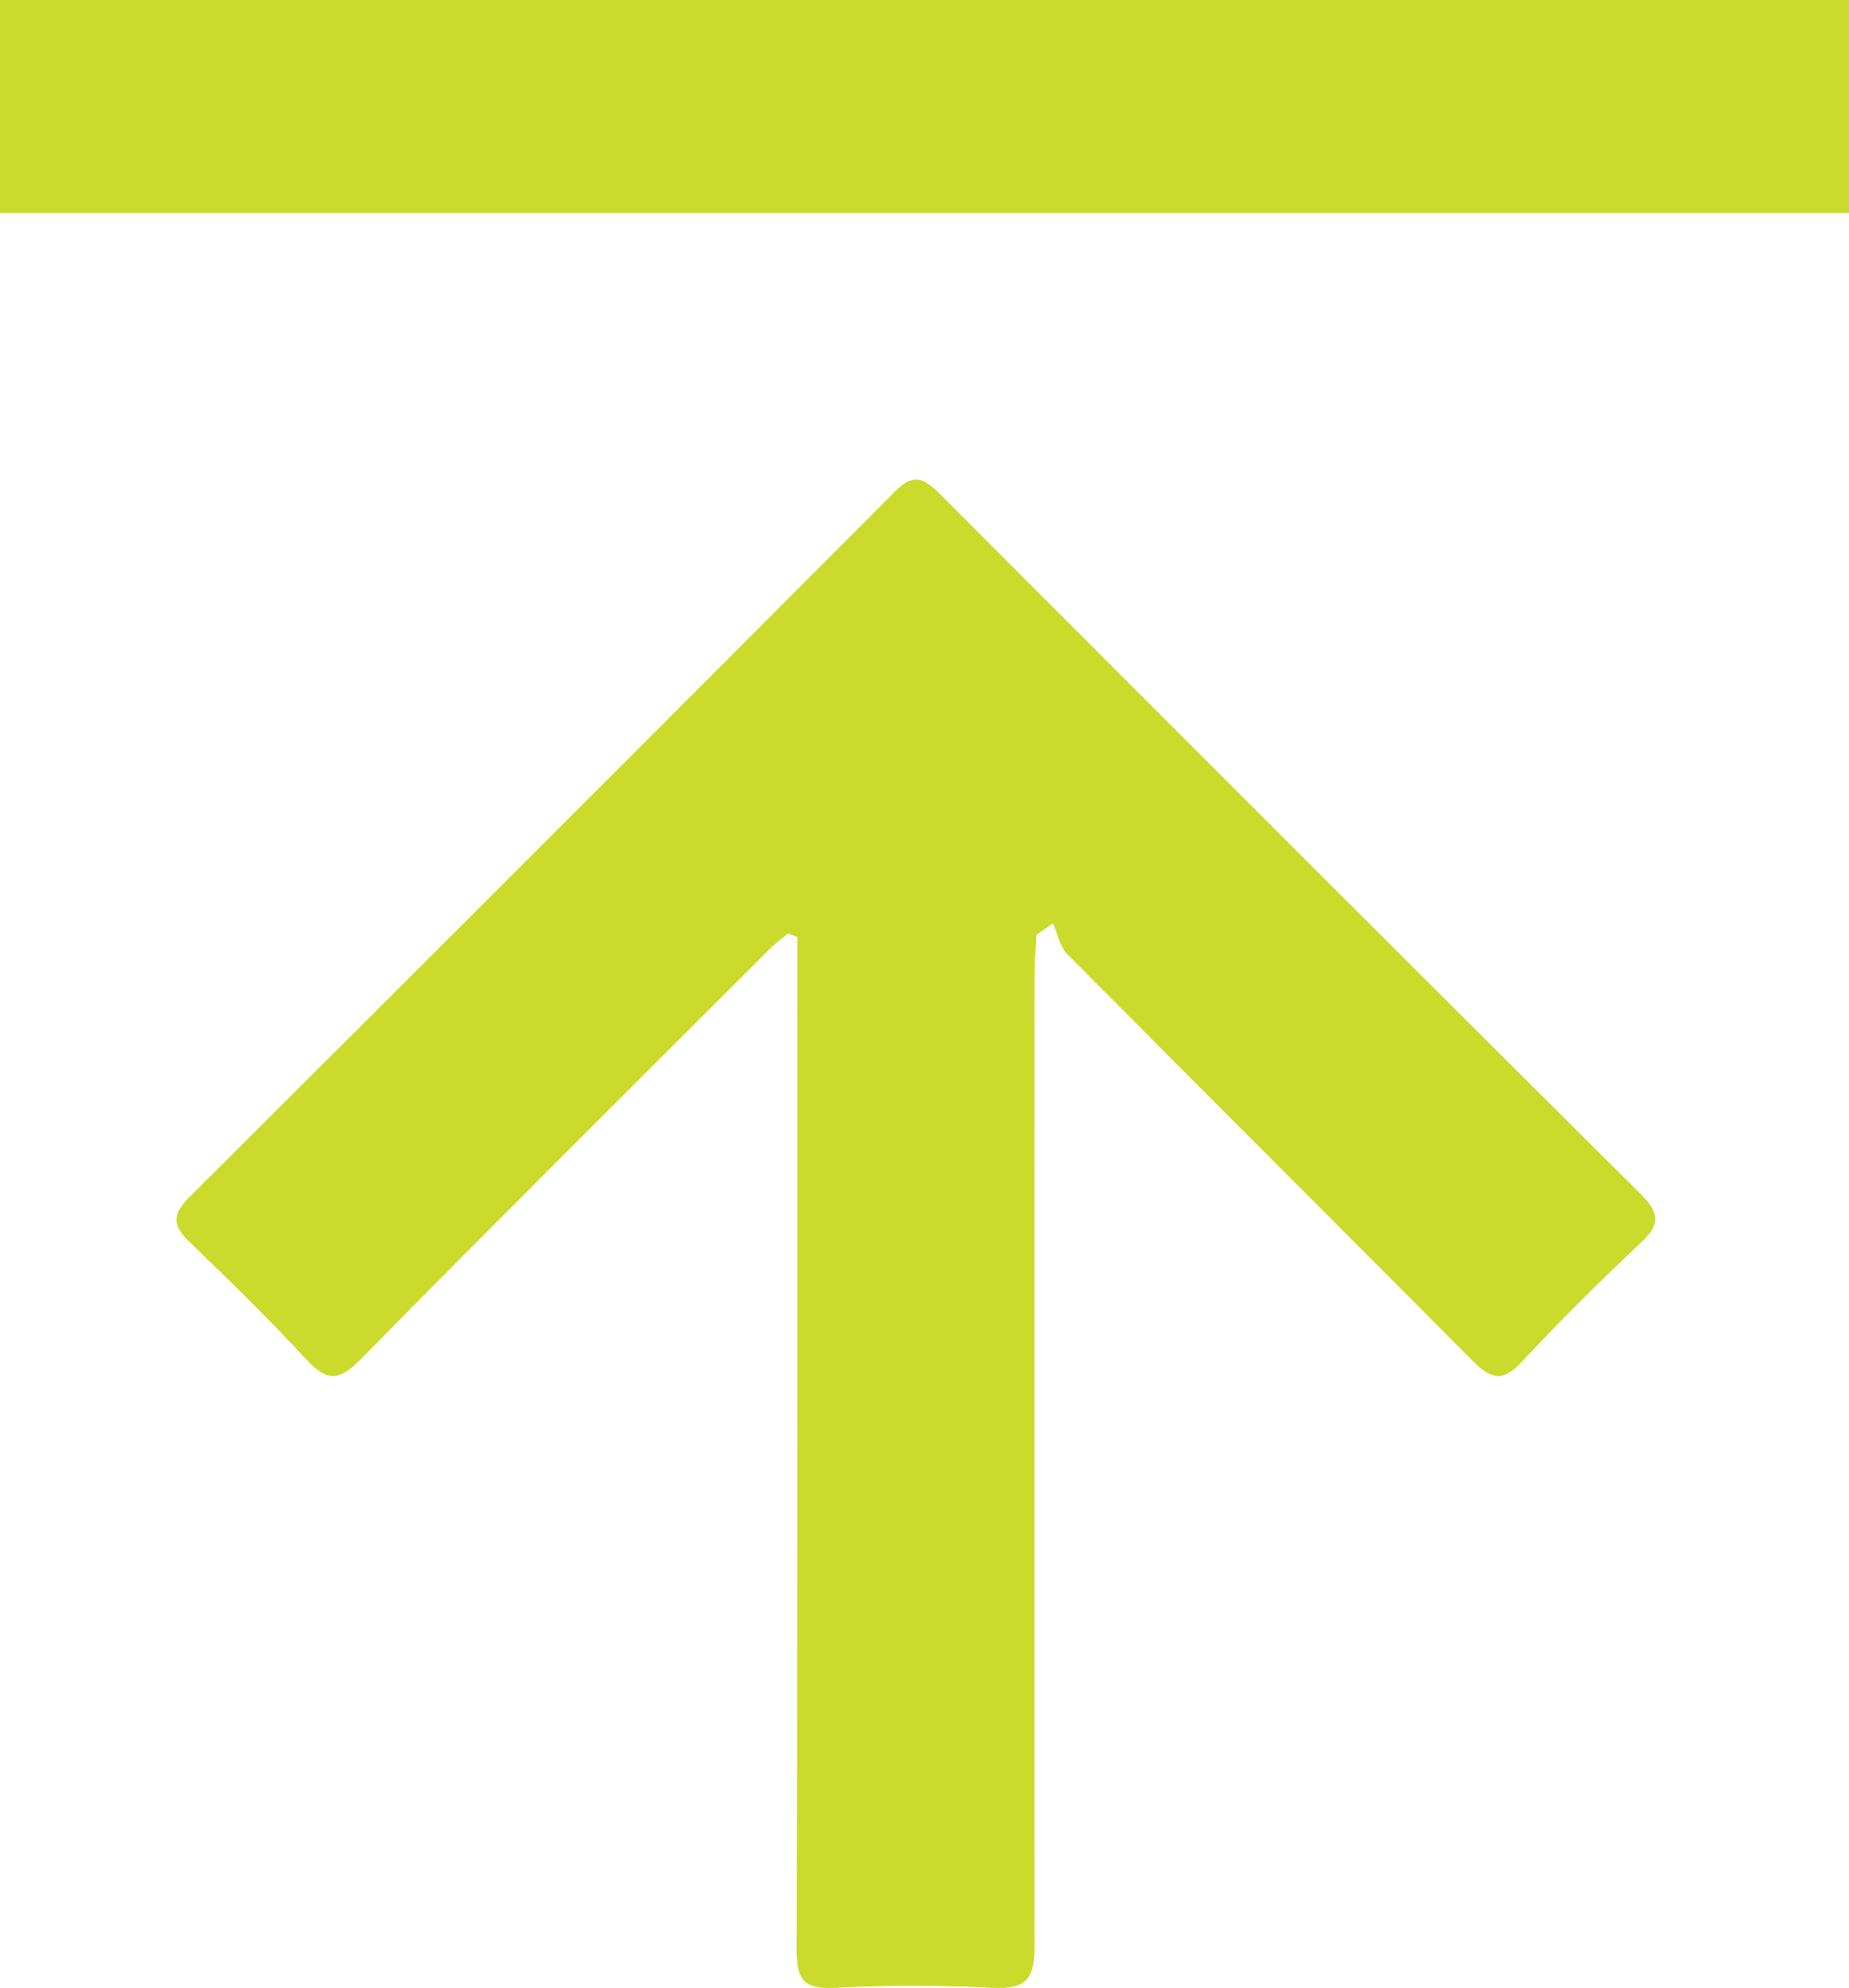 <?xml version="1.0" encoding="UTF-8"?><svg id="Layer_2" xmlns="http://www.w3.org/2000/svg" viewBox="0 0 26.92 28.94"><defs><style>.cls-1{fill:#cbdb2c;}</style></defs><g id="Layer_1-2"><g id="backtotop"><g><path class="cls-1" d="M11.47,13.59s.09,.03,.14,.05c0,.19,0,.38,0,.57,0,4.73,0,9.45-.01,14.18,0,.44,.11,.57,.55,.55,.77-.04,1.54-.04,2.31,0,.48,.02,.6-.12,.6-.6-.02-4.73-.01-9.45,0-14.18,0-.18,.02-.37,.03-.55,.08-.06,.16-.11,.24-.17,.07,.15,.1,.34,.21,.45,1.96,1.98,3.94,3.95,5.91,5.93,.27,.27,.44,.3,.71,0,.56-.6,1.14-1.18,1.74-1.74,.27-.25,.25-.42,0-.68-3.42-3.4-6.83-6.82-10.24-10.23-.24-.24-.39-.26-.64,0-3.42,3.43-6.84,6.85-10.27,10.27-.25,.25-.23,.41,.01,.64,.58,.56,1.16,1.12,1.7,1.71,.29,.31,.47,.33,.78,.01,1.97-2,3.96-3.98,5.94-5.96,.09-.09,.19-.17,.29-.25ZM0,0V3.1H26.92V0H0Z"/><path class="cls-1" d="M11.47,13.59c-.1,.08-.2,.16-.29,.25-1.98,1.98-3.98,3.96-5.94,5.96-.32,.32-.5,.3-.78-.01-.55-.59-1.12-1.15-1.7-1.71-.24-.23-.26-.39-.01-.64,3.43-3.42,6.85-6.84,10.27-10.27,.25-.25,.4-.23,.64,0,3.41,3.42,6.82,6.83,10.24,10.23,.26,.26,.27,.43,0,.68-.59,.56-1.18,1.14-1.74,1.74-.27,.29-.44,.26-.71,0-1.96-1.98-3.94-3.95-5.91-5.93-.11-.11-.14-.3-.21-.45-.08,.06-.16,.11-.24,.17-.01,.18-.03,.37-.03,.55,0,4.73,0,9.45,0,14.18,0,.47-.12,.62-.6,.6-.77-.04-1.54-.04-2.31,0-.44,.02-.55-.11-.55-.55,.02-4.73,.01-9.45,.01-14.18,0-.19,0-.38,0-.57-.05-.02-.09-.03-.14-.05Z"/><path class="cls-1" d="M0,0H26.92V3.1H0V0Z"/></g></g></g></svg>